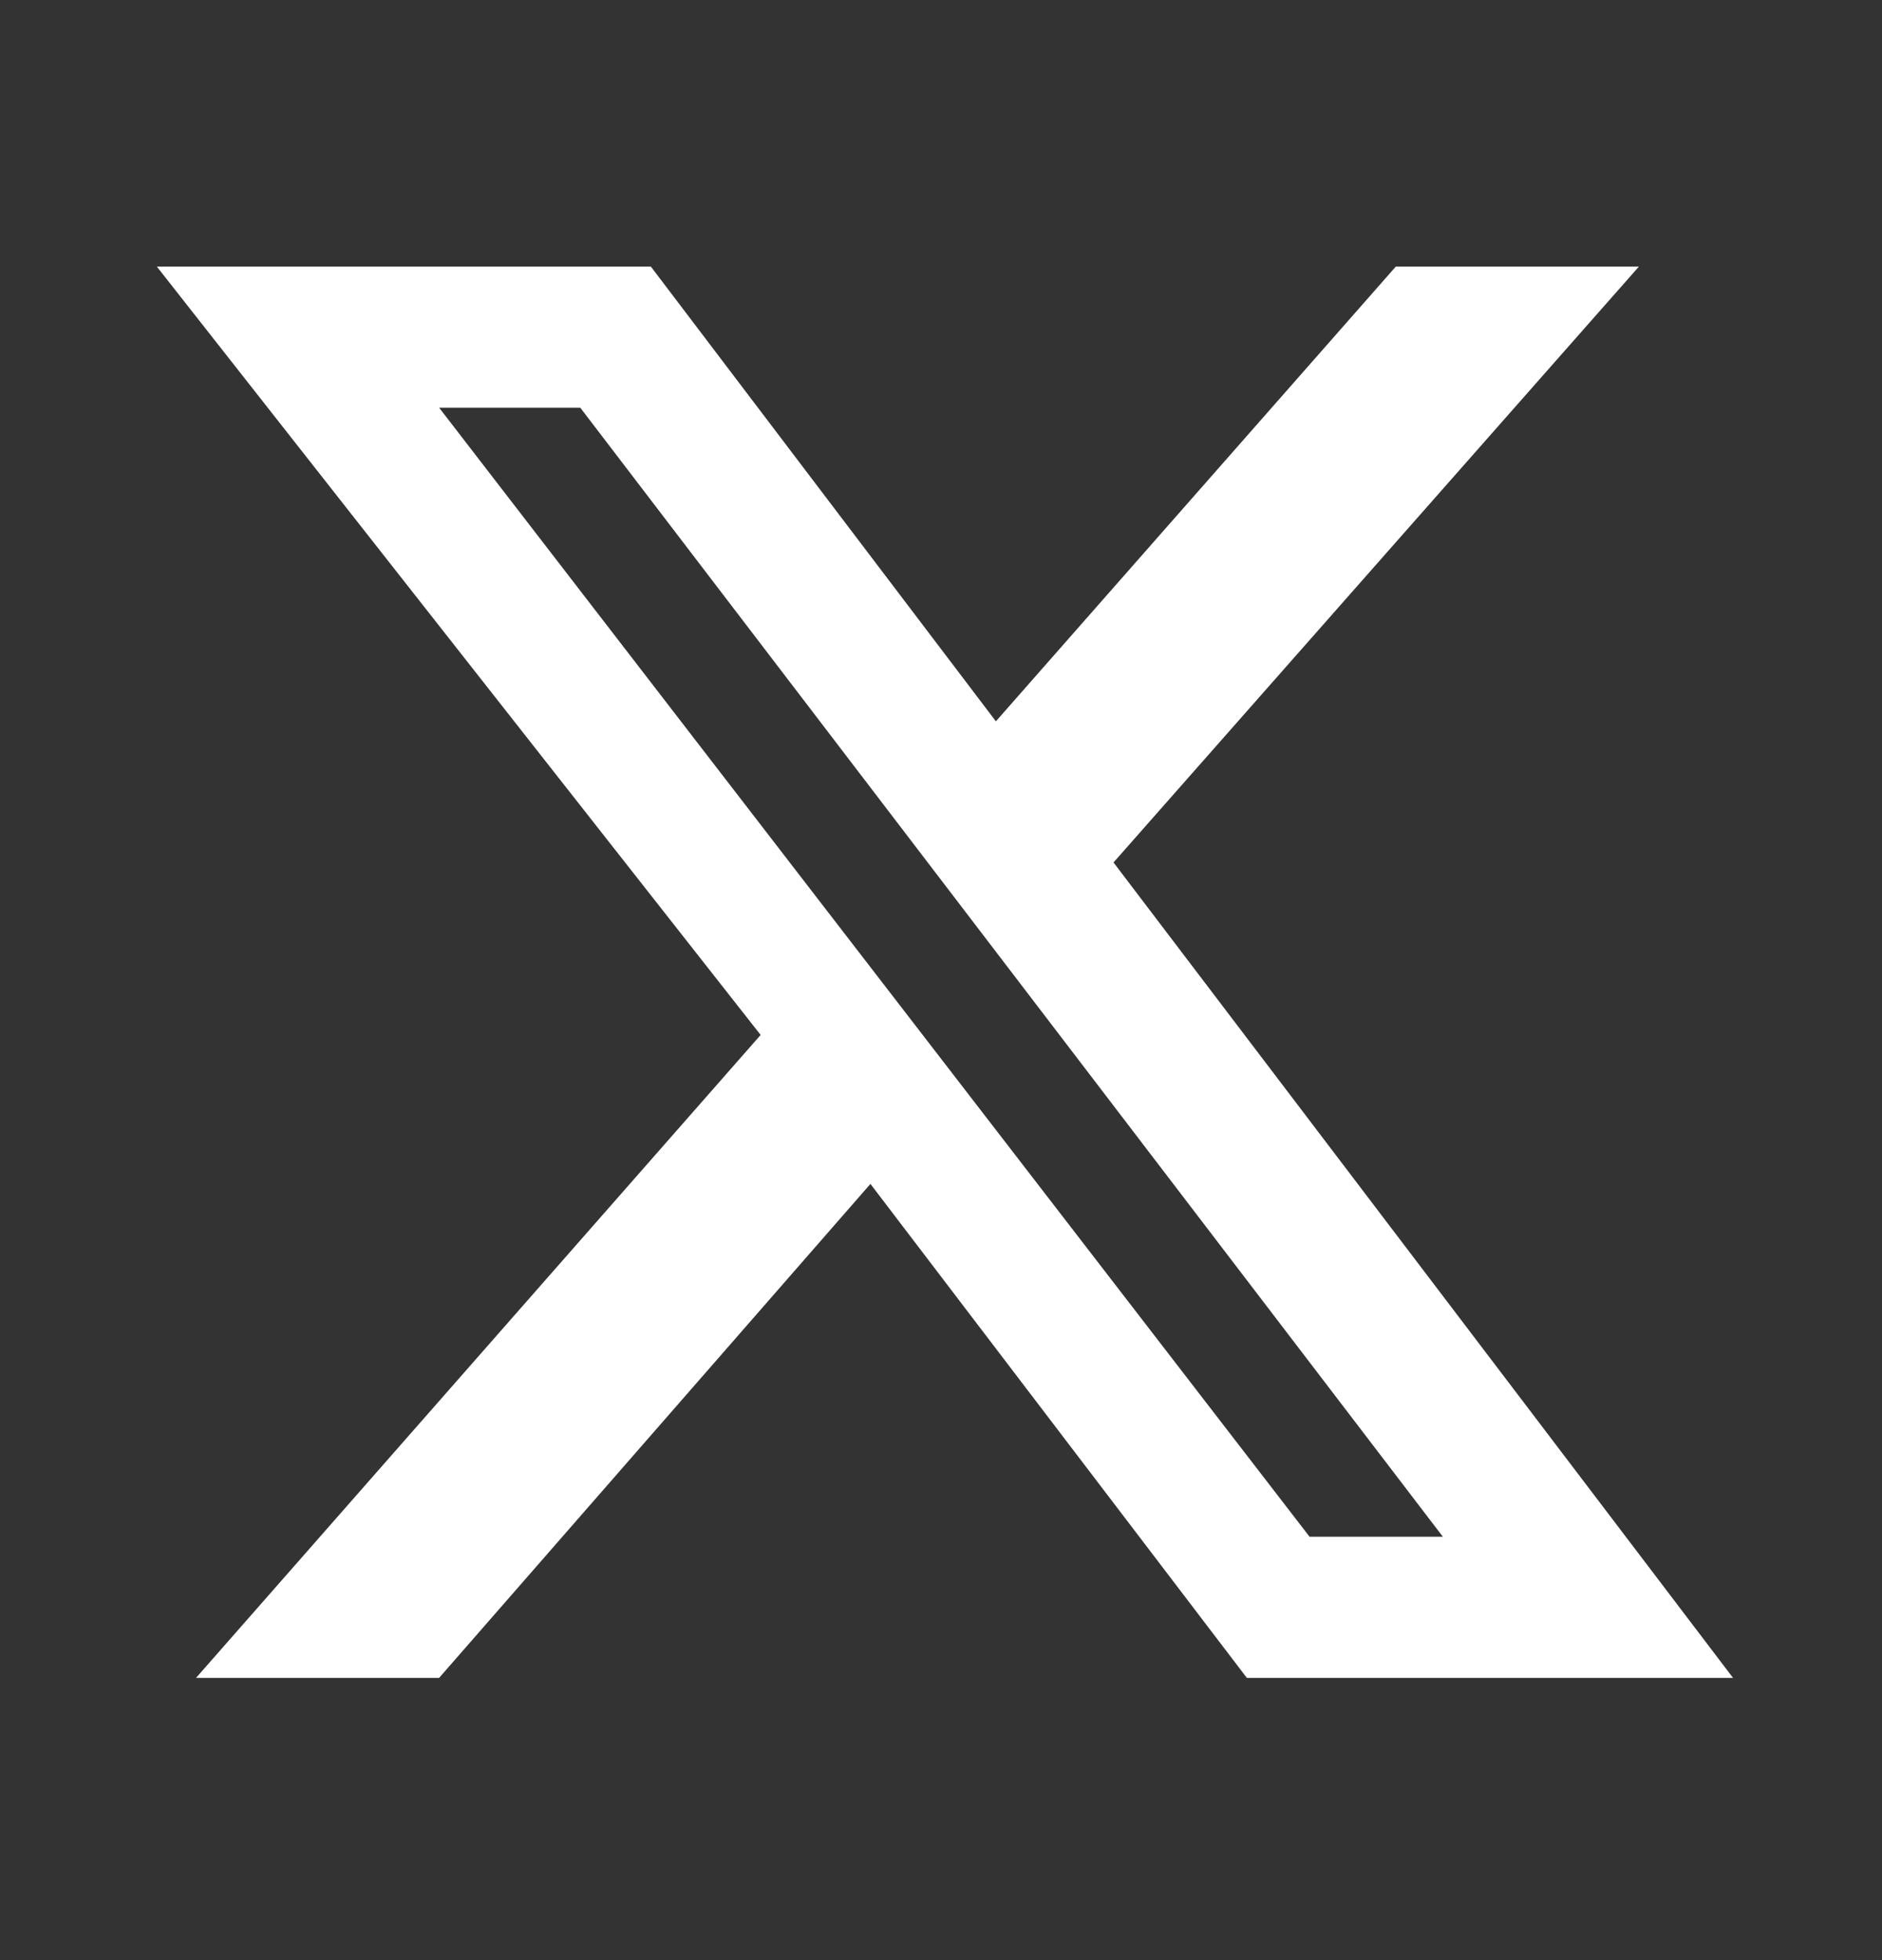 <?xml version="1.0" encoding="UTF-8"?>
<svg id="Layer_1" xmlns="http://www.w3.org/2000/svg" version="1.1" viewBox="0 0 24 25">
  <rect x="0" y="0" width="24" height="25" fill="#333333" stroke="none"/>
  <!-- Generator: Adobe Illustrator 29.4.0, SVG Export Plug-In . SVG Version: 2.1.0 Build 152)  -->
  <defs>
    <style>
      .st0 {
        fill: #fff;
      }
    </style>
  </defs>
  <path class="st0" d="M17.8,3.4h3.1l-6.7,7.6,7.9,10.4h-6.2l-4.8-6.3-5.5,6.3h-3.1l7.2-8.2L2,3.4h6.3l4.4,5.8s5.1-5.8,5.1-5.8ZM16.7,19.6h1.7L7.4,5.2h-1.8s11.1,14.4,11.1,14.4Z"/>
</svg>